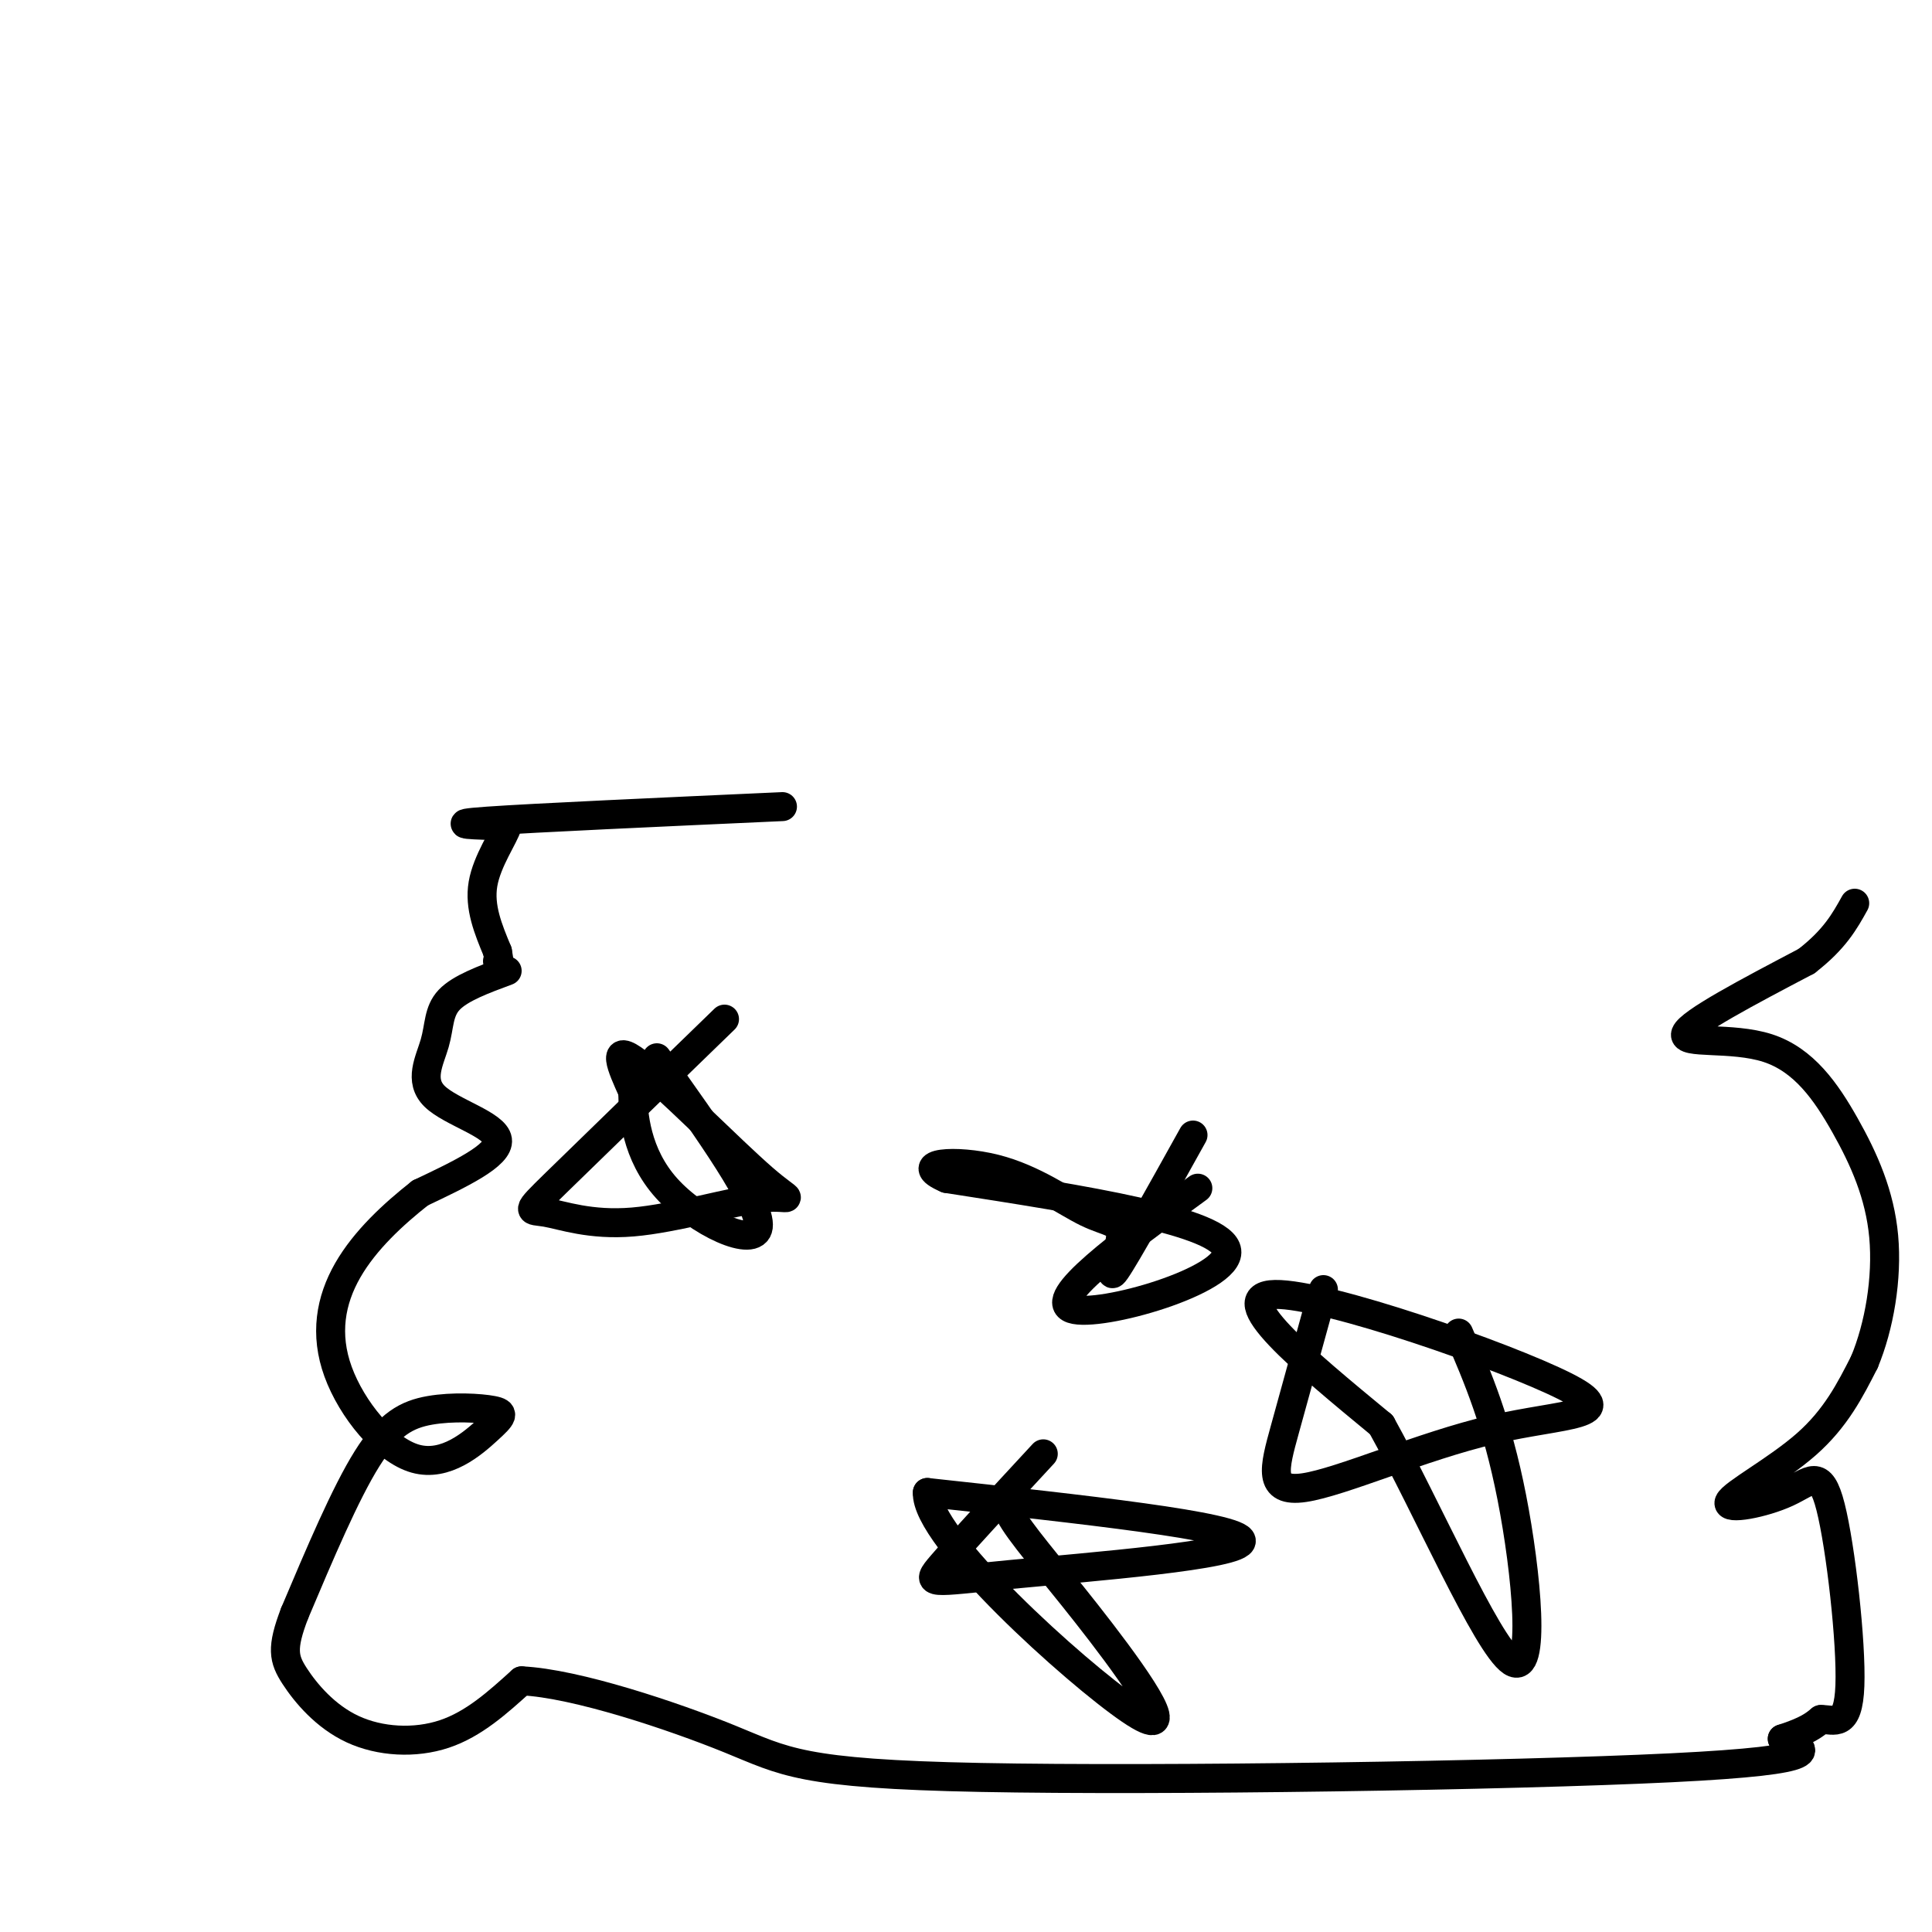 <svg viewBox='0 0 400 400' version='1.1' xmlns='http://www.w3.org/2000/svg' xmlns:xlink='http://www.w3.org/1999/xlink'><g fill='none' stroke='#000000' stroke-width='6' stroke-linecap='round' stroke-linejoin='round'><path d='M105,201c-4.861,1.796 -9.722,3.592 -12,6c-2.278,2.408 -1.971,5.429 -3,9c-1.029,3.571 -3.392,7.692 0,11c3.392,3.308 12.541,5.802 13,9c0.459,3.198 -7.770,7.099 -16,11'/><path d='M87,247c-5.552,4.366 -11.432,9.780 -15,16c-3.568,6.220 -4.823,13.246 -2,21c2.823,7.754 9.725,16.234 16,18c6.275,1.766 11.922,-3.184 15,-6c3.078,-2.816 3.588,-3.497 1,-4c-2.588,-0.503 -8.274,-0.828 -13,0c-4.726,0.828 -8.493,2.808 -13,10c-4.507,7.192 -9.753,19.596 -15,32'/><path d='M61,334c-2.796,7.279 -2.285,9.477 0,13c2.285,3.523 6.346,8.372 12,11c5.654,2.628 12.901,3.037 19,1c6.099,-2.037 11.049,-6.518 16,-11'/><path d='M108,348c11.270,0.518 31.443,7.314 43,12c11.557,4.686 14.496,7.262 52,8c37.504,0.738 109.573,-0.360 143,-2c33.427,-1.640 28.214,-3.820 23,-6'/><path d='M369,360c5.167,-1.667 6.583,-2.833 8,-4'/><path d='M377,356c2.761,-0.026 5.663,1.909 6,-7c0.337,-8.909 -1.890,-28.661 -4,-37c-2.110,-8.339 -4.102,-5.266 -9,-3c-4.898,2.266 -12.703,3.726 -12,2c0.703,-1.726 9.915,-6.636 16,-12c6.085,-5.364 9.042,-11.182 12,-17'/><path d='M386,282c3.082,-7.383 4.787,-17.340 4,-26c-0.787,-8.660 -4.067,-16.022 -8,-23c-3.933,-6.978 -8.521,-13.571 -16,-16c-7.479,-2.429 -17.851,-0.694 -17,-3c0.851,-2.306 12.926,-8.653 25,-15'/><path d='M374,199c5.833,-4.500 7.917,-8.250 10,-12'/><path d='M162,167c-25.750,1.167 -51.500,2.333 -61,3c-9.500,0.667 -2.750,0.833 4,1'/><path d='M105,171c-0.622,2.200 -4.178,7.200 -5,12c-0.822,4.800 1.089,9.400 3,14'/><path d='M103,197c0.500,2.667 0.250,2.333 0,2'/><path d='M150,211c-14.225,13.798 -28.450,27.595 -35,34c-6.550,6.405 -5.427,5.416 -2,6c3.427,0.584 9.156,2.739 18,2c8.844,-0.739 20.804,-4.373 27,-5c6.196,-0.627 6.630,1.754 0,-4c-6.630,-5.754 -20.323,-19.644 -26,-24c-5.677,-4.356 -3.339,0.822 -1,6'/><path d='M131,226c0.048,4.560 0.667,12.958 7,20c6.333,7.042 18.381,12.726 19,8c0.619,-4.726 -10.190,-19.863 -21,-35'/><path d='M216,301c-8.643,9.345 -17.286,18.690 -21,23c-3.714,4.310 -2.500,3.583 14,2c16.500,-1.583 48.286,-4.024 48,-7c-0.286,-2.976 -32.643,-6.488 -65,-10'/><path d='M192,309c-0.467,9.266 30.864,37.432 42,45c11.136,7.568 2.075,-5.463 -6,-16c-8.075,-10.537 -15.164,-18.582 -18,-23c-2.836,-4.418 -1.418,-5.209 0,-6'/><path d='M274,267c-2.910,10.555 -5.821,21.109 -8,29c-2.179,7.891 -3.628,13.117 4,12c7.628,-1.117 24.333,-8.578 39,-12c14.667,-3.422 27.295,-2.806 15,-9c-12.295,-6.194 -49.513,-19.198 -60,-19c-10.487,0.198 5.756,13.599 22,27'/><path d='M286,295c9.381,16.881 21.833,45.583 27,49c5.167,3.417 3.048,-18.452 0,-34c-3.048,-15.548 -7.024,-24.774 -11,-34'/><path d='M248,246c-15.822,11.556 -31.644,23.111 -26,25c5.644,1.889 32.756,-5.889 32,-12c-0.756,-6.111 -29.378,-10.556 -58,-15'/><path d='M196,244c-7.729,-3.292 1.948,-4.023 10,-2c8.052,2.023 14.478,6.800 19,9c4.522,2.200 7.141,1.823 7,5c-0.141,3.177 -3.040,9.908 -1,7c2.040,-2.908 9.020,-15.454 16,-28'/></g>
</svg>
